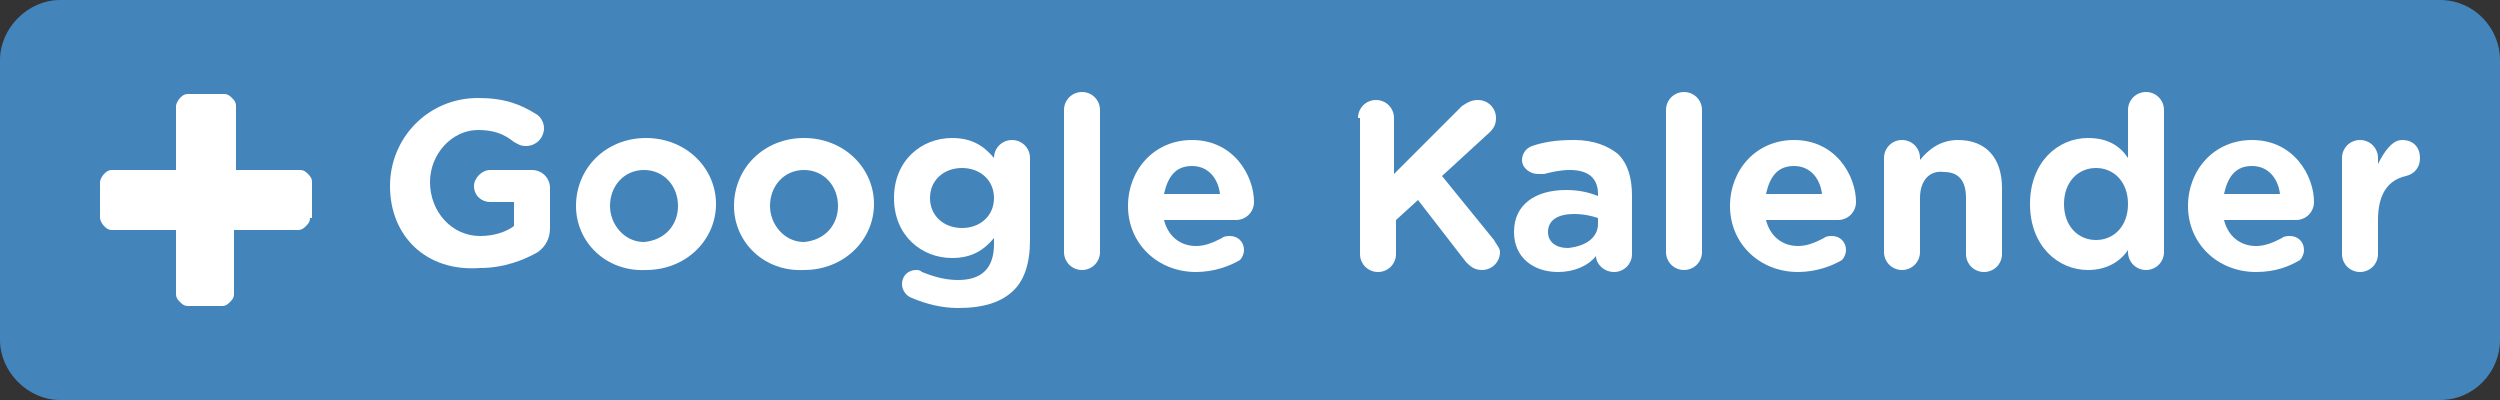 <?xml version="1.0" encoding="utf-8"?>
<!-- Generator: Adobe Illustrator 21.1.0, SVG Export Plug-In . SVG Version: 6.00 Build 0)  -->
<svg version="1.1" id="Ebene_1" xmlns="http://www.w3.org/2000/svg" xmlns:xlink="http://www.w3.org/1999/xlink" x="0px" y="0px"
	 viewBox="0 0 125 20" style="enable-background:new 0 0 125 20;" xml:space="preserve">
<rect x="0" y="0" width="125" height="20" fill="#333333" stroke="none"/>
<style type="text/css">
	.st0{fill:#4384BB;}
	.st1{fill:#FFFFFF;}
</style>
<path class="st0" d="M122,20H3c-1.6,0-3-1.4-3-3V3c0-1.6,1.4-3,3-3l119,0c1.7,0,3,1.4,3,3v14C125,18.6,123.7,20,122,20z"/>
<g>
	<path class="st1" d="M19.5,9.3L19.5,9.3c0-2.4,1.9-4.4,4.4-4.4c1.3,0,2.1,0.3,2.9,0.8c0.2,0.1,0.4,0.4,0.4,0.7
		c0,0.5-0.4,0.9-0.9,0.9c-0.3,0-0.4-0.1-0.6-0.2c-0.5-0.4-1-0.6-1.8-0.6c-1.3,0-2.4,1.2-2.4,2.6v0c0,1.5,1.1,2.7,2.5,2.7
		c0.7,0,1.3-0.2,1.7-0.5v-1.2h-1.2c-0.4,0-0.8-0.3-0.8-0.8c0-0.4,0.4-0.8,0.8-0.8h2.1c0.5,0,0.9,0.4,0.9,0.9v2
		c0,0.5-0.2,0.9-0.6,1.2c-0.7,0.4-1.7,0.8-2.9,0.8C21.3,13.6,19.5,11.8,19.5,9.3z"/>
	<path class="st1" d="M28.8,10.3L28.8,10.3c0-1.9,1.5-3.4,3.5-3.4c2,0,3.5,1.5,3.5,3.3v0c0,1.8-1.5,3.3-3.5,3.3
		C30.3,13.6,28.8,12.1,28.8,10.3z M33.9,10.3L33.9,10.3c0-1-0.7-1.8-1.7-1.8c-1,0-1.7,0.8-1.7,1.8v0c0,0.9,0.7,1.8,1.7,1.8
		C33.3,12,33.9,11.2,33.9,10.3z"/>
	<path class="st1" d="M36.7,10.3L36.7,10.3c0-1.9,1.5-3.4,3.5-3.4c2,0,3.5,1.5,3.5,3.3v0c0,1.8-1.5,3.3-3.5,3.3
		C38.2,13.6,36.7,12.1,36.7,10.3z M41.9,10.3L41.9,10.3c0-1-0.7-1.8-1.7-1.8c-1,0-1.7,0.8-1.7,1.8v0c0,0.9,0.7,1.8,1.7,1.8
		C41.3,12,41.9,11.2,41.9,10.3z"/>
	<path class="st1" d="M45.6,14.9c-0.3-0.1-0.5-0.4-0.5-0.7c0-0.4,0.3-0.7,0.7-0.7c0.1,0,0.2,0,0.3,0.1c0.5,0.2,1.1,0.4,1.8,0.4
		c1.2,0,1.8-0.6,1.8-1.8v-0.3c-0.5,0.6-1.1,1-2.1,1c-1.5,0-2.9-1.1-2.9-3v0c0-1.9,1.4-3,2.9-3c1,0,1.6,0.4,2.1,1v0
		c0-0.5,0.4-0.9,0.9-0.9c0.5,0,0.9,0.4,0.9,0.9V12c0,1.2-0.3,2-0.8,2.5c-0.6,0.6-1.5,0.9-2.8,0.9C47.1,15.4,46.3,15.2,45.6,14.9z
		 M49.7,9.9L49.7,9.9c0-0.9-0.7-1.5-1.6-1.5c-0.9,0-1.6,0.6-1.6,1.5v0c0,0.9,0.7,1.5,1.6,1.5C49,11.4,49.7,10.8,49.7,9.9z"/>
	<path class="st1" d="M53.2,5.5c0-0.5,0.4-0.9,0.9-0.9S55,5,55,5.5v7.1c0,0.5-0.4,0.9-0.9,0.9s-0.9-0.4-0.9-0.9V5.5z"/>
	<path class="st1" d="M59.8,13.6c-1.9,0-3.4-1.4-3.4-3.3v0c0-1.8,1.3-3.3,3.2-3.3c2.1,0,3.1,1.8,3.1,3.1c0,0.5-0.4,0.9-0.9,0.9h-3.6
		c0.2,0.8,0.8,1.3,1.6,1.3c0.5,0,0.9-0.2,1.3-0.4c0.1-0.1,0.3-0.1,0.4-0.1c0.4,0,0.7,0.3,0.7,0.7c0,0.2-0.1,0.4-0.2,0.5
		C61.5,13.3,60.7,13.6,59.8,13.6z M61,9.7c-0.1-0.8-0.6-1.4-1.4-1.4c-0.8,0-1.2,0.5-1.4,1.4H61z"/>
	<path class="st1" d="M67.9,5.9c0-0.5,0.4-0.9,0.9-0.9c0.5,0,0.9,0.4,0.9,0.9v2.8l3.4-3.4C73.4,5.1,73.6,5,73.9,5
		c0.5,0,0.9,0.4,0.9,0.9c0,0.3-0.1,0.5-0.3,0.7l-2.4,2.2l2.6,3.2c0.1,0.2,0.3,0.4,0.3,0.6c0,0.5-0.4,0.9-0.9,0.9
		c-0.4,0-0.6-0.2-0.8-0.4l-2.4-3.1l-1.1,1v1.7c0,0.5-0.4,0.9-0.9,0.9c-0.5,0-0.9-0.4-0.9-0.9V5.9z"/>
	<path class="st1" d="M75.7,11.6L75.7,11.6c0-1.4,1.1-2.1,2.6-2.1c0.6,0,1.1,0.1,1.6,0.3V9.7c0-0.8-0.5-1.2-1.4-1.2
		c-0.5,0-0.9,0.1-1.3,0.2c-0.1,0-0.2,0-0.3,0c-0.4,0-0.8-0.3-0.8-0.7c0-0.3,0.2-0.6,0.5-0.7c0.6-0.2,1.2-0.3,2.1-0.3
		c1,0,1.7,0.3,2.2,0.7c0.5,0.5,0.7,1.2,0.7,2.1v2.9c0,0.5-0.4,0.9-0.9,0.9c-0.5,0-0.9-0.4-0.9-0.8v0c-0.4,0.5-1.1,0.8-1.9,0.8
		C76.7,13.6,75.7,12.9,75.7,11.6z M79.9,11.2v-0.3c-0.3-0.1-0.7-0.2-1.2-0.2c-0.8,0-1.3,0.3-1.3,0.9v0c0,0.5,0.4,0.8,1,0.8
		C79.4,12.3,79.9,11.8,79.9,11.2z"/>
	<path class="st1" d="M83.3,5.5c0-0.5,0.4-0.9,0.9-0.9c0.5,0,0.9,0.4,0.9,0.9v7.1c0,0.5-0.4,0.9-0.9,0.9c-0.5,0-0.9-0.4-0.9-0.9V5.5
		z"/>
	<path class="st1" d="M89.9,13.6c-1.9,0-3.4-1.4-3.4-3.3v0c0-1.8,1.3-3.3,3.2-3.3c2.1,0,3.1,1.8,3.1,3.1c0,0.5-0.4,0.9-0.9,0.9h-3.6
		c0.2,0.8,0.8,1.3,1.6,1.3c0.5,0,0.9-0.2,1.3-0.4c0.1-0.1,0.3-0.1,0.4-0.1c0.4,0,0.7,0.3,0.7,0.7c0,0.2-0.1,0.4-0.2,0.5
		C91.6,13.3,90.8,13.6,89.9,13.6z M91.1,9.7c-0.1-0.8-0.6-1.4-1.4-1.4c-0.8,0-1.2,0.5-1.4,1.4H91.1z"/>
	<path class="st1" d="M94.2,7.9c0-0.5,0.4-0.9,0.9-0.9c0.5,0,0.9,0.4,0.9,0.9v0.1c0.4-0.5,1-1,1.9-1c1.4,0,2.2,0.9,2.2,2.4v3.3
		c0,0.5-0.4,0.9-0.9,0.9s-0.9-0.4-0.9-0.9V9.9c0-0.9-0.4-1.3-1.1-1.3C96.5,8.5,96,9,96,9.9v2.7c0,0.5-0.4,0.9-0.9,0.9
		c-0.5,0-0.9-0.4-0.9-0.9V7.9z"/>
	<path class="st1" d="M108.2,12.6c0,0.5-0.4,0.9-0.9,0.9c-0.5,0-0.9-0.4-0.9-0.9v-0.1c-0.4,0.6-1.1,1-2,1c-1.5,0-2.9-1.2-2.9-3.3v0
		c0-2.1,1.4-3.3,2.9-3.3c1,0,1.6,0.4,2,1V5.5c0-0.5,0.4-0.9,0.9-0.9c0.5,0,0.9,0.4,0.9,0.9V12.6z M103.2,10.2L103.2,10.2
		c0,1.1,0.7,1.8,1.6,1.8s1.6-0.7,1.6-1.8v0c0-1.1-0.7-1.8-1.6-1.8S103.2,9.1,103.2,10.2z"/>
	<path class="st1" d="M112.8,13.6c-1.9,0-3.4-1.4-3.4-3.3v0c0-1.8,1.3-3.3,3.2-3.3c2.1,0,3.1,1.8,3.1,3.1c0,0.5-0.4,0.9-0.9,0.9
		h-3.6c0.2,0.8,0.8,1.3,1.6,1.3c0.5,0,0.9-0.2,1.3-0.4c0.1-0.1,0.3-0.1,0.4-0.1c0.4,0,0.7,0.3,0.7,0.7c0,0.2-0.1,0.4-0.2,0.5
		C114.5,13.3,113.8,13.6,112.8,13.6z M114,9.7c-0.1-0.8-0.6-1.4-1.4-1.4c-0.8,0-1.2,0.5-1.4,1.4H114z"/>
	<path class="st1" d="M117.1,7.9c0-0.5,0.4-0.9,0.9-0.9c0.5,0,0.9,0.4,0.9,0.9v0.3c0.3-0.6,0.7-1.2,1.2-1.2c0.6,0,0.9,0.4,0.9,0.9
		c0,0.5-0.3,0.8-0.7,0.9c-0.9,0.2-1.4,0.9-1.4,2.2v1.7c0,0.5-0.4,0.9-0.9,0.9c-0.5,0-0.9-0.4-0.9-0.9V7.9z"/>
</g>
<g>
	<path class="st1" d="M15.5,10.9c0,0.2-0.1,0.3-0.2,0.4s-0.2,0.2-0.4,0.2h-3.2v3.2c0,0.2-0.1,0.3-0.2,0.4s-0.2,0.2-0.4,0.2H9.4
		c-0.2,0-0.3-0.1-0.4-0.2s-0.2-0.2-0.2-0.4v-3.2H5.6c-0.2,0-0.3-0.1-0.4-0.2S5,11,5,10.9V9.1C5,9,5.1,8.8,5.2,8.7s0.2-0.2,0.4-0.2
		h3.2V5.3C8.8,5.2,8.9,5,9,4.9s0.2-0.2,0.4-0.2h1.8c0.2,0,0.3,0.1,0.4,0.2s0.2,0.2,0.2,0.4v3.2h3.2c0.2,0,0.3,0.1,0.4,0.2
		s0.2,0.2,0.2,0.4V10.9z"/>
</g>
</svg>

